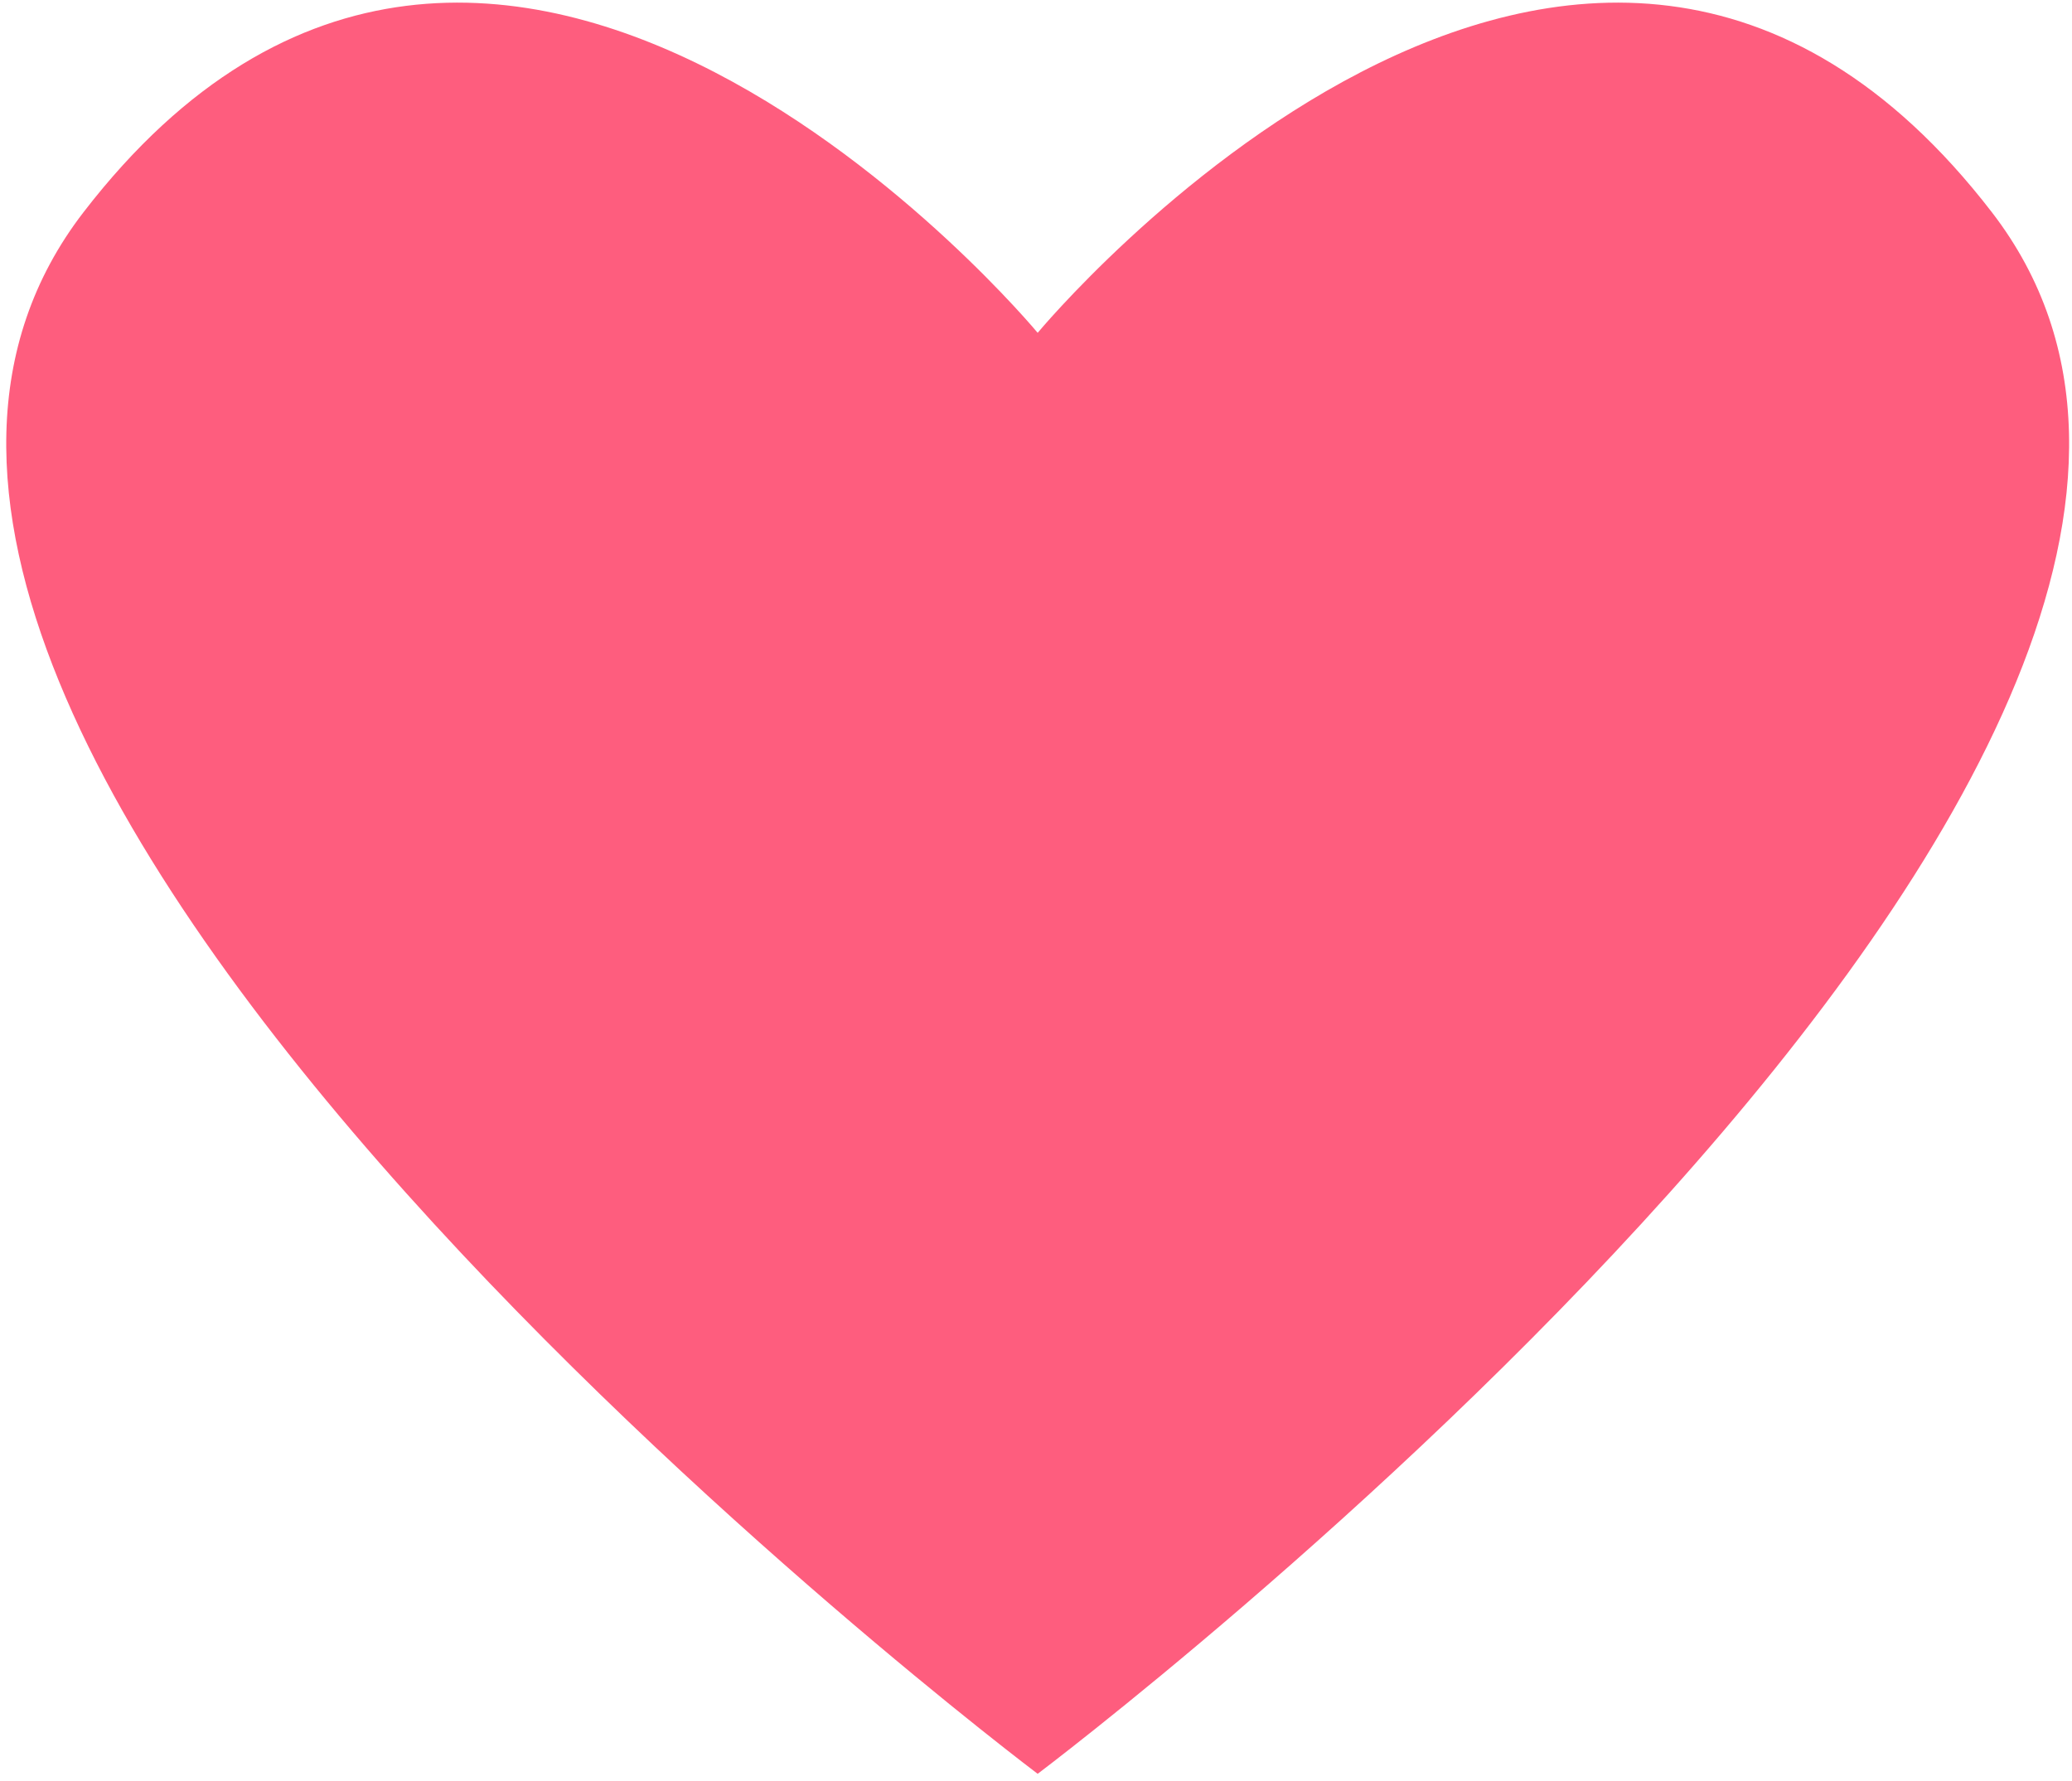 <svg width="242" height="208" viewBox="0 0 242 208" fill="none" xmlns="http://www.w3.org/2000/svg">
<path d="M9.752 24.79C57.8 -37.571 121.196 38.874 121.196 38.874C121.196 38.874 184.592 -37.571 232.641 24.79C280.689 87.151 121.196 207.183 121.196 207.183C121.196 207.183 -38.297 87.151 9.752 24.79Z" fill="#FE5D7E"/>
</svg>
